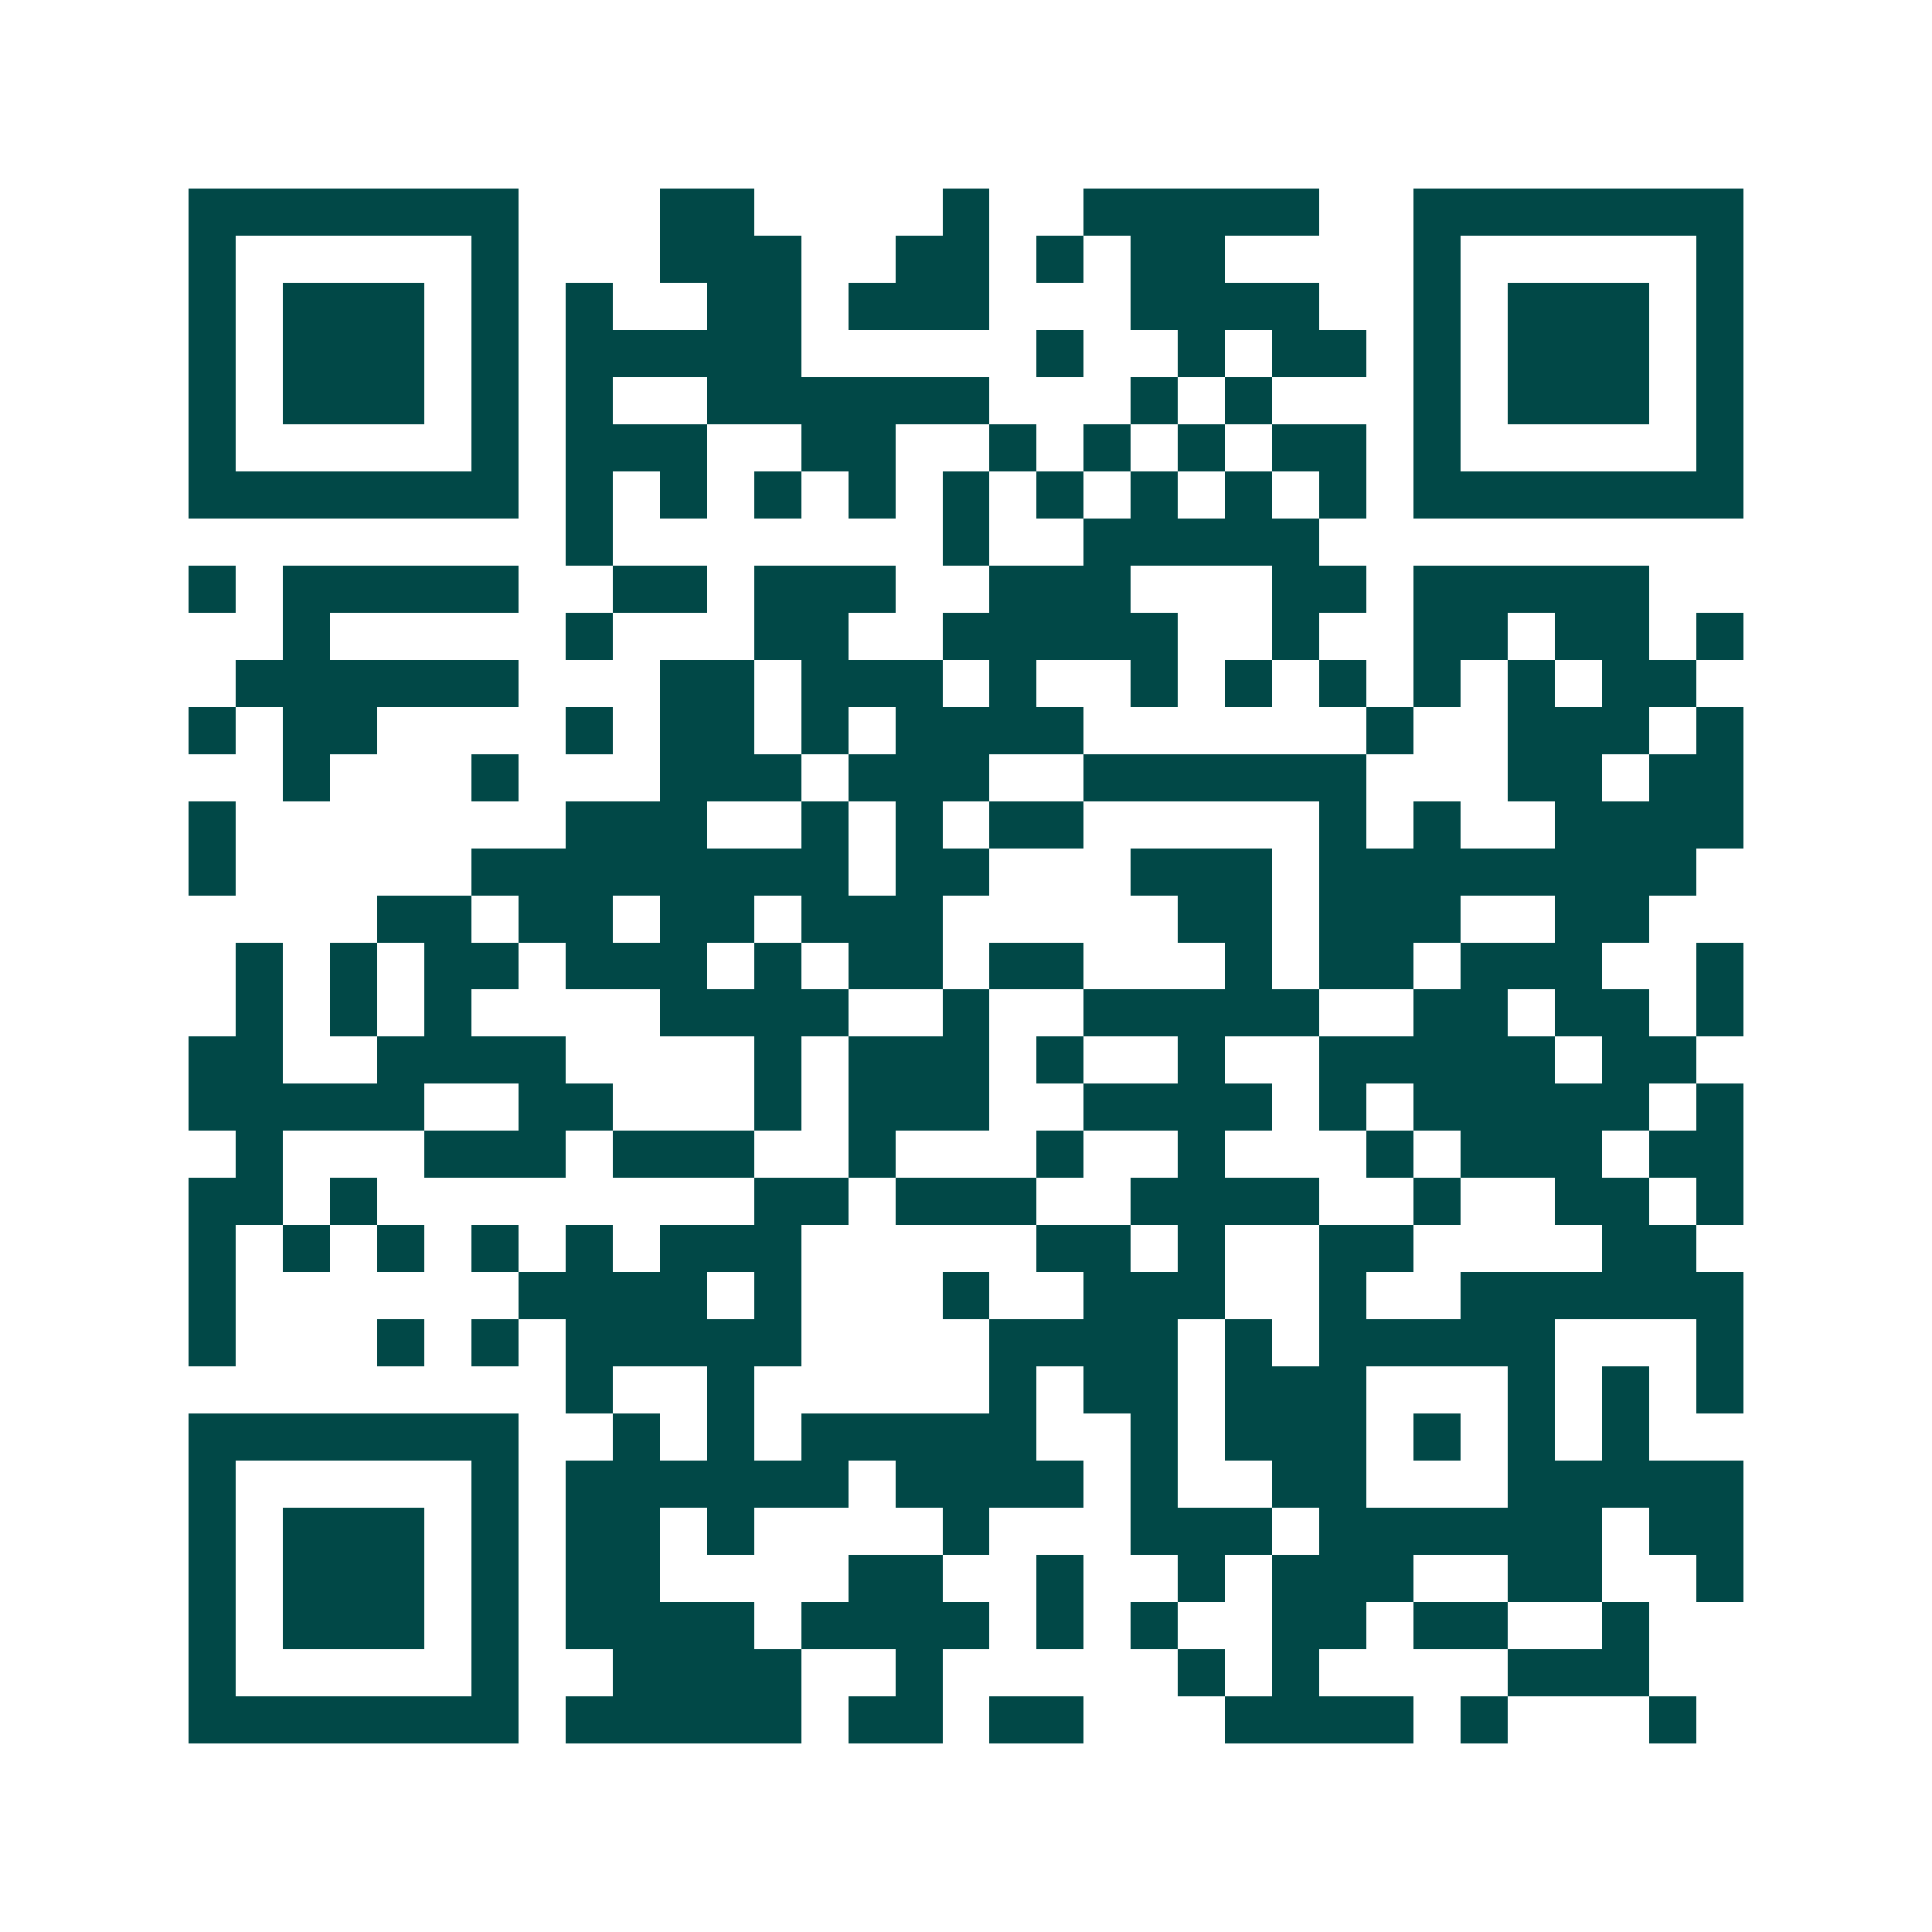 <svg xmlns="http://www.w3.org/2000/svg" width="200" height="200" viewBox="0 0 41 41" shape-rendering="crispEdges"><path fill="#ffffff" d="M0 0h41v41H0z"/><path stroke="#014847" d="M4 4.5h7m3 0h2m4 0h1m2 0h5m2 0h7M4 5.5h1m5 0h1m3 0h3m2 0h2m1 0h1m1 0h2m4 0h1m5 0h1M4 6.5h1m1 0h3m1 0h1m1 0h1m2 0h2m1 0h3m3 0h4m2 0h1m1 0h3m1 0h1M4 7.5h1m1 0h3m1 0h1m1 0h5m5 0h1m2 0h1m1 0h2m1 0h1m1 0h3m1 0h1M4 8.5h1m1 0h3m1 0h1m1 0h1m2 0h6m3 0h1m1 0h1m3 0h1m1 0h3m1 0h1M4 9.5h1m5 0h1m1 0h3m2 0h2m2 0h1m1 0h1m1 0h1m1 0h2m1 0h1m5 0h1M4 10.5h7m1 0h1m1 0h1m1 0h1m1 0h1m1 0h1m1 0h1m1 0h1m1 0h1m1 0h1m1 0h7M12 11.5h1m7 0h1m2 0h5M4 12.5h1m1 0h5m2 0h2m1 0h3m2 0h3m3 0h2m1 0h5M6 13.5h1m5 0h1m3 0h2m2 0h5m2 0h1m2 0h2m1 0h2m1 0h1M5 14.5h6m3 0h2m1 0h3m1 0h1m2 0h1m1 0h1m1 0h1m1 0h1m1 0h1m1 0h2M4 15.5h1m1 0h2m4 0h1m1 0h2m1 0h1m1 0h4m6 0h1m2 0h3m1 0h1M6 16.5h1m3 0h1m3 0h3m1 0h3m2 0h6m3 0h2m1 0h2M4 17.5h1m7 0h3m2 0h1m1 0h1m1 0h2m5 0h1m1 0h1m2 0h4M4 18.5h1m5 0h8m1 0h2m3 0h3m1 0h8M8 19.5h2m1 0h2m1 0h2m1 0h3m5 0h2m1 0h3m2 0h2M5 20.5h1m1 0h1m1 0h2m1 0h3m1 0h1m1 0h2m1 0h2m3 0h1m1 0h2m1 0h3m2 0h1M5 21.5h1m1 0h1m1 0h1m4 0h4m2 0h1m2 0h5m2 0h2m1 0h2m1 0h1M4 22.5h2m2 0h4m4 0h1m1 0h3m1 0h1m2 0h1m2 0h5m1 0h2M4 23.5h5m2 0h2m3 0h1m1 0h3m2 0h4m1 0h1m1 0h5m1 0h1M5 24.5h1m3 0h3m1 0h3m2 0h1m3 0h1m2 0h1m3 0h1m1 0h3m1 0h2M4 25.5h2m1 0h1m8 0h2m1 0h3m2 0h4m2 0h1m2 0h2m1 0h1M4 26.5h1m1 0h1m1 0h1m1 0h1m1 0h1m1 0h3m5 0h2m1 0h1m2 0h2m4 0h2M4 27.5h1m6 0h4m1 0h1m3 0h1m2 0h3m2 0h1m2 0h6M4 28.5h1m3 0h1m1 0h1m1 0h5m4 0h4m1 0h1m1 0h5m3 0h1M12 29.5h1m2 0h1m5 0h1m1 0h2m1 0h3m3 0h1m1 0h1m1 0h1M4 30.5h7m2 0h1m1 0h1m1 0h5m2 0h1m1 0h3m1 0h1m1 0h1m1 0h1M4 31.5h1m5 0h1m1 0h6m1 0h4m1 0h1m2 0h2m3 0h5M4 32.5h1m1 0h3m1 0h1m1 0h2m1 0h1m4 0h1m3 0h3m1 0h6m1 0h2M4 33.5h1m1 0h3m1 0h1m1 0h2m4 0h2m2 0h1m2 0h1m1 0h3m2 0h2m2 0h1M4 34.5h1m1 0h3m1 0h1m1 0h4m1 0h4m1 0h1m1 0h1m2 0h2m1 0h2m2 0h1M4 35.5h1m5 0h1m2 0h4m2 0h1m5 0h1m1 0h1m4 0h3M4 36.5h7m1 0h5m1 0h2m1 0h2m3 0h4m1 0h1m3 0h1"/></svg>
